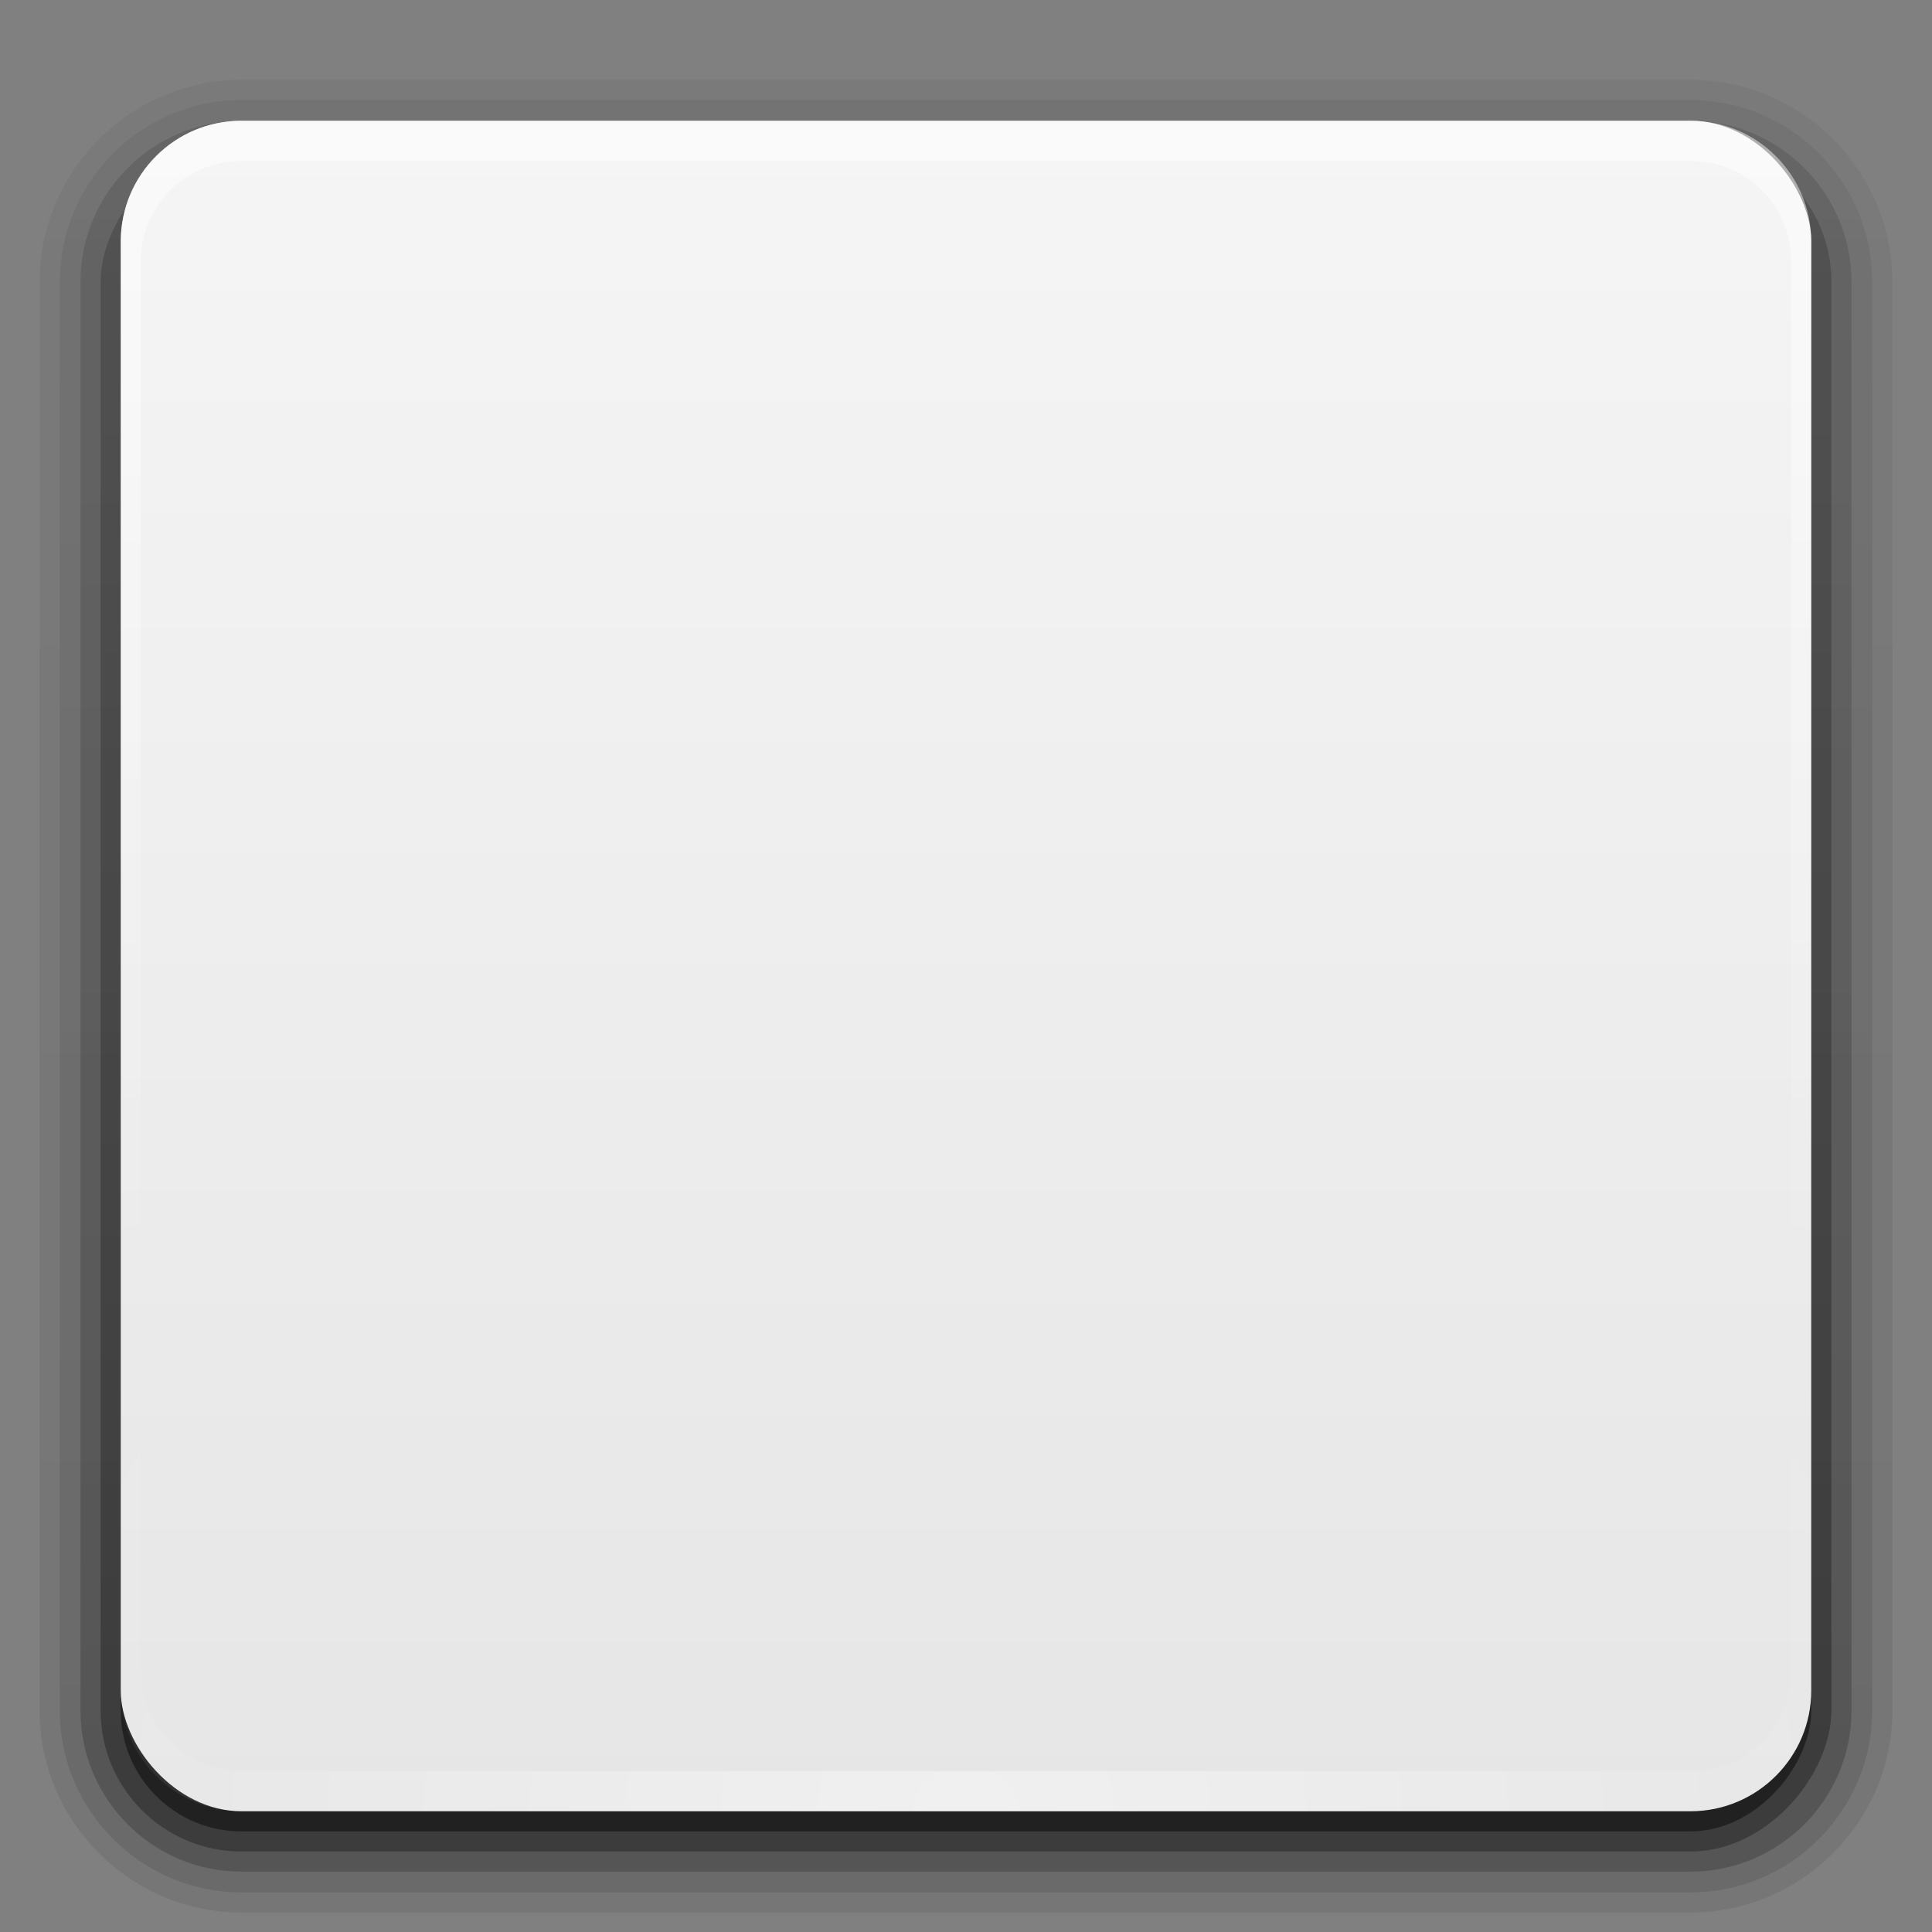 <?xml version="1.0" encoding="UTF-8" standalone="no"?>
<!-- Created with Inkscape (http://www.inkscape.org/) -->
<svg xmlns:dc="http://purl.org/dc/elements/1.1/" xmlns:cc="http://creativecommons.org/ns#" xmlns:rdf="http://www.w3.org/1999/02/22-rdf-syntax-ns#" xmlns:svg="http://www.w3.org/2000/svg" xmlns="http://www.w3.org/2000/svg" xmlns:xlink="http://www.w3.org/1999/xlink" xmlns:sodipodi="http://sodipodi.sourceforge.net/DTD/sodipodi-0.dtd" xmlns:inkscape="http://www.inkscape.org/namespaces/inkscape" version="1.0" width="96" height="96" id="svg2408" style="display:inline" inkscape:version="0.48.3.1 r9886" sodipodi:docname="ats.svg">
  
  <rect width="100%" height="100%" fill="#808080" stroke="none"/>
  
  <defs id="defs2410">
    <linearGradient x1="45.448" y1="92.54" x2="45.448" y2="7.017" id="ButtonShadow" gradientUnits="userSpaceOnUse" gradientTransform="scale(1.006,0.994)">
      <stop id="stop3750" style="stop-color:#000000;stop-opacity:1" offset="0"/>
      <stop id="stop3752" style="stop-color:#000000;stop-opacity:0.588" offset="1"/>
    </linearGradient>
    <linearGradient id="linearGradient3700">
      <stop id="stop3702" style="stop-color:#e6e6e6;stop-opacity:1" offset="0"/>
      <stop id="stop3704" style="stop-color:#f5f5f5;stop-opacity:1" offset="1"/>
    </linearGradient>
    <linearGradient x1="48" y1="90" x2="48" y2="5.988" id="linearGradient3706" xlink:href="#linearGradient3700" gradientUnits="userSpaceOnUse"/>
    
    <linearGradient x1="45.448" y1="92.54" x2="45.448" y2="7.017" id="ButtonShadow-0" gradientUnits="userSpaceOnUse" gradientTransform="matrix(1.006,0,0,0.994,100,0)">
      <stop id="stop3750-8" style="stop-color:#000000;stop-opacity:1" offset="0"/>
      <stop id="stop3752-5" style="stop-color:#000000;stop-opacity:0.588" offset="1"/>
    </linearGradient>
    <linearGradient x1="32.251" y1="6.132" x2="32.251" y2="90.239" id="linearGradient3780" xlink:href="#ButtonShadow-0" gradientUnits="userSpaceOnUse" gradientTransform="matrix(1.024,0,0,1.012,-1.143,-98.071)"/>
    <linearGradient x1="32.251" y1="6.132" x2="32.251" y2="90.239" id="linearGradient3772" xlink:href="#ButtonShadow-0" gradientUnits="userSpaceOnUse" gradientTransform="matrix(1.024,0,0,1.012,-1.143,-98.071)"/>
    <linearGradient x1="32.251" y1="6.132" x2="32.251" y2="90.239" id="linearGradient3725" xlink:href="#ButtonShadow-0" gradientUnits="userSpaceOnUse" gradientTransform="matrix(1.024,0,0,1.012,-1.143,-98.071)"/>
    <linearGradient x1="32.251" y1="6.132" x2="32.251" y2="90.239" id="linearGradient3721" xlink:href="#ButtonShadow-0" gradientUnits="userSpaceOnUse" gradientTransform="translate(0,-97)"/>
    <linearGradient x1="32.251" y1="6.132" x2="32.251" y2="90.239" id="linearGradient3760" xlink:href="#ButtonShadow-0" gradientUnits="userSpaceOnUse" gradientTransform="matrix(1.024,0,0,1.012,-1.143,-98.071)"/>
    <linearGradient id="linearGradient3737-1">
      <stop id="stop3739-9" style="stop-color:#ffffff;stop-opacity:1" offset="0"/>
      <stop id="stop3741-3" style="stop-color:#ffffff;stop-opacity:0" offset="1"/>
    </linearGradient>
    <radialGradient cx="48" cy="90.172" r="42" fx="48" fy="90.172" id="radialGradient2886" xlink:href="#linearGradient3737-0" gradientUnits="userSpaceOnUse" gradientTransform="matrix(1.157,0,0,0.996,-7.551,0.197)"/>
    <linearGradient id="linearGradient3737-0">
      <stop id="stop3739-6" style="stop-color:#ffffff;stop-opacity:1" offset="0"/>
      <stop id="stop3741-0" style="stop-color:#ffffff;stop-opacity:0" offset="1"/>
    </linearGradient>
    <linearGradient x1="36.357" y1="6" x2="36.357" y2="63.893" id="linearGradient3923" xlink:href="#linearGradient3737-1" gradientUnits="userSpaceOnUse"/>
    <linearGradient id="linearGradient3737-9">
      <stop id="stop3739-2" style="stop-color:#ffffff;stop-opacity:1" offset="0"/>
      <stop id="stop3741-1" style="stop-color:#ffffff;stop-opacity:0" offset="1"/>
    </linearGradient>
    
    
    <linearGradient x1="48" y1="20.221" x2="48" y2="138.661" id="linearGradient2890" xlink:href="#linearGradient3737-9" gradientUnits="userSpaceOnUse"/>
  </defs>
  
  <g id="dark-shadow" style="display:none" inkscape:groupmode="layer" sodipodi:insensitive="true">
    <rect width="86" height="85" rx="6" ry="6" x="5" y="7" id="rect3745" style="opacity:0.9;fill:url(#ButtonShadow);fill-opacity:1;fill-rule:nonzero;stroke:none;filter:url(#filter3174)"/>
  </g>
  <g id="light-shadow" style="display:inline" inkscape:groupmode="layer" sodipodi:insensitive="true">
    <path d="m 12,-95.031 c -5.511,0 -10.031,4.52 -10.031,10.031 l 0,71 c 0,5.511 4.52,10.031 10.031,10.031 l 72,0 c 5.511,0 10.031,-4.52 10.031,-10.031 l 0,-71 c 0,-5.511 -4.52,-10.031 -10.031,-10.031 l -72,0 z" transform="scale(1,-1)" id="path3786" style="opacity:0.08;fill:url(#linearGradient3760);fill-opacity:1;fill-rule:nonzero;stroke:none;display:inline" inkscape:connector-curvature="0"/>
    <path d="m 12,-94.031 c -4.972,0 -9.031,4.06 -9.031,9.031 l 0,71 c 0,4.972 4.06,9.031 9.031,9.031 l 72,0 c 4.972,0 9.031,-4.06 9.031,-9.031 l 0,-71 c 0,-4.972 -4.06,-9.031 -9.031,-9.031 l -72,0 z" transform="scale(1,-1)" id="path3778" style="opacity:0.1;fill:url(#linearGradient3780);fill-opacity:1;fill-rule:nonzero;stroke:none;display:inline" inkscape:connector-curvature="0"/>
    <path d="m 12,-93 c -4.409,0 -8,3.591 -8,8 l 0,71 c 0,4.409 3.591,8 8,8 l 72,0 c 4.409,0 8,-3.591 8,-8 l 0,-71 c 0,-4.409 -3.591,-8 -8,-8 l -72,0 z" transform="scale(1,-1)" id="path3770" style="opacity:0.2;fill:url(#linearGradient3772);fill-opacity:1;fill-rule:nonzero;stroke:none;display:inline" inkscape:connector-curvature="0"/>
    <rect width="86" height="85" rx="7" ry="7" x="5" y="-92" transform="scale(1,-1)" id="rect3723" style="opacity:0.3;fill:url(#linearGradient3725);fill-opacity:1;fill-rule:nonzero;stroke:none;display:inline"/>
    <rect width="84" height="84" rx="6" ry="6" x="6" y="-91" transform="scale(1,-1)" id="rect3716" style="opacity:0.45;fill:url(#linearGradient3721);fill-opacity:1;fill-rule:nonzero;stroke:none;display:inline"/>
  </g>
  <g id="background" style="display:inline" inkscape:groupmode="layer" sodipodi:insensitive="true">
    <rect width="84" height="84" rx="6" ry="6" x="6" y="6" id="frame" style="fill:url(#linearGradient3706);fill-opacity:1;fill-rule:nonzero;stroke:none"/>
    <path d="M 12,6 C 8.68,6 6,8.68 6,12 l 0,2 0,68 0,2 c 0,0.3 0,0.7 0.1,1 0,0.3 0.1,0.6 0.19,0.8 0,0.1 0,0.1 0,0.1 0.1,0.3 0.24,0.6 0.38,0.8 0.14,0.3 0.31,0.6 0.5,0.8 0.18,0.3 0.37,0.5 0.59,0.7 0.44,0.4 0.94,0.8 1.5,1.1 0.28,0.2 0.57,0.3 0.94,0.4 -0.32,-0.1 -0.55,-0.3 -0.78,-0.4 0,0 0,0 0,0 0,0 -0.1,-0.1 -0.1,-0.1 C 9.19,89.1 9.08,89.1 8.97,89 8.86,88.9 8.76,88.8 8.66,88.7 8.48,88.6 8.31,88.4 8.16,88.2 8.05,88.1 7.94,87.9 7.84,87.8 c 0,-0.1 0,-0.1 -0.1,-0.1 -0.1,-0.1 -0.13,-0.2 -0.19,-0.4 -0.1,-0.2 -0.2,-0.4 -0.28,-0.6 0,0 0,0 0,0 0,-0.1 0,-0.2 -0.1,-0.3 0,-0.1 -0.1,-0.2 -0.1,-0.3 C 7.05,85.7 7,85.4 7,85 L 7,83 7,15 7,13 C 7,10.2 9.22,8 12,8 l 2,0 68,0 2,0 c 2.8,0 5,2.2 5,5 l 0,2 0,68 0,2 c 0,0.4 -0.1,0.7 -0.1,1.1 -0.1,0.2 -0.1,0.4 -0.2,0.6 0,0 0,0 0,0 -0.1,0.2 -0.2,0.4 -0.2,0.5 -0.1,0.1 -0.1,0.2 -0.2,0.3 0,0.1 -0.1,0.2 -0.1,0.3 -0.1,0.1 -0.2,0.3 -0.4,0.4 -0.1,0.2 -0.3,0.3 -0.4,0.5 0,0 0,0 -0.1,0 -0.1,0.1 -0.2,0.3 -0.4,0.4 -0.1,0 -0.2,0.1 -0.3,0.2 0,0 0,0 0,0 -0.3,0.1 -0.5,0.3 -0.8,0.4 0.3,-0.1 0.6,-0.2 0.9,-0.4 0.6,-0.3 1.1,-0.7 1.5,-1.1 0.2,-0.2 0.4,-0.4 0.6,-0.7 0.2,-0.2 0.4,-0.5 0.5,-0.8 0.2,-0.2 0.3,-0.5 0.4,-0.8 0,0 0,0 0,-0.1 0.1,-0.2 0.2,-0.5 0.2,-0.8 C 90,84.7 90,84.3 90,84 l 0,-2 0,-68 0,-2 C 90,8.68 87.3,6 84,6 L 12,6 z" inkscape:connector-curvature="0" id="border2" style="opacity:0.5;fill:url(#linearGradient3923);fill-opacity:1;fill-rule:nonzero;stroke:none;display:inline"/>
    <path d="M 12,90 C 8.68,90 6,87.3 6,84 L 6,82 6,14 6,12 c 0,-0.3 0,-0.7 0.1,-1 0,-0.3 0.1,-0.6 0.19,-0.8 0,-0.1 0,-0.1 0,-0.1 C 6.41,9.77 6.55,9.52 6.69,9.25 6.83,8.98 7,8.71 7.19,8.47 7.37,8.22 7.56,8 7.78,7.78 8.22,7.35 8.72,6.97 9.28,6.69 9.56,6.55 9.85,6.44 10.2,6.34 9.9,6.44 9.67,6.58 9.44,6.72 c 0,0 0,0 0,0 0,0 -0.1,0 -0.1,0.1 C 9.19,6.86 9.08,6.94 8.97,7.03 8.86,7.11 8.76,7.19 8.66,7.28 8.48,7.44 8.31,7.63 8.16,7.81 8.05,7.94 7.94,8.08 7.84,8.22 c 0,0 0,0.1 -0.1,0.12 -0.1,0.11 -0.13,0.21 -0.19,0.32 -0.1,0.19 -0.2,0.41 -0.28,0.62 0,0 0,0 0,0.1 0,0.1 0,0.19 -0.1,0.29 0,0.1 -0.1,0.2 -0.1,0.31 C 7.05,10.3 7,10.6 7,11 l 0,2 0,68 0,2 c 0,2.8 2.22,5 5,5 l 2,0 68,0 2,0 c 2.8,0 5,-2.2 5,-5 l 0,-2 0,-68 0,-2 c 0,-0.4 -0.1,-0.7 -0.1,-1.06 -0.1,-0.21 -0.1,-0.4 -0.2,-0.6 0,0 0,0 0,-0.1 C 88.6,9.11 88.5,8.91 88.5,8.75 88.4,8.67 88.4,8.58 88.3,8.5 88.3,8.4 88.2,8.31 88.2,8.22 88.1,8.08 88,7.94 87.8,7.81 87.7,7.64 87.5,7.47 87.4,7.31 c 0,0 0,0 -0.1,0 C 87.2,7.16 87.1,7.05 86.9,6.94 86.8,6.86 86.7,6.78 86.6,6.72 c 0,0 0,0 0,0 -0.3,-0.14 -0.5,-0.28 -0.8,-0.38 0.3,0.1 0.6,0.21 0.9,0.35 0.6,0.28 1.1,0.66 1.5,1.09 0.2,0.22 0.4,0.44 0.6,0.69 0.2,0.24 0.4,0.51 0.5,0.78 0.2,0.27 0.3,0.52 0.4,0.85 0,0 0,0 0,0.1 0.1,0.2 0.2,0.5 0.2,0.8 0.1,0.3 0.1,0.7 0.1,1 l 0,2 0,68 0,2 c 0,3.3 -2.7,6 -6,6 l -72,0 z" inkscape:connector-curvature="0" id="border1" style="opacity:0.4;fill:url(#radialGradient2886);fill-opacity:1;fill-rule:nonzero;stroke:none;display:inline"/>
  </g>
  <g inkscape:groupmode="layer" id="layer1" inkscape:label="icon" sodipodi:insensitive="true" style="display:inline">
    
  </g>
  <g id="foreground" inkscape:groupmode="layer" style="opacity:0.25;display:none" sodipodi:insensitive="true">
    <rect width="66" height="66" rx="12" ry="12" x="15" y="15" clip-path="url(#clipPath3613)" id="rect3171" style="opacity:0.5;fill:url(#linearGradient2890);fill-opacity:1;fill-rule:nonzero;stroke:#ffffff;stroke-width:0.5;stroke-linecap:round;stroke-linejoin:miter;stroke-miterlimit:4;stroke-opacity:1;stroke-dasharray:none;stroke-dashoffset:0;filter:url(#filter3794)"/>
  </g>
</svg>
